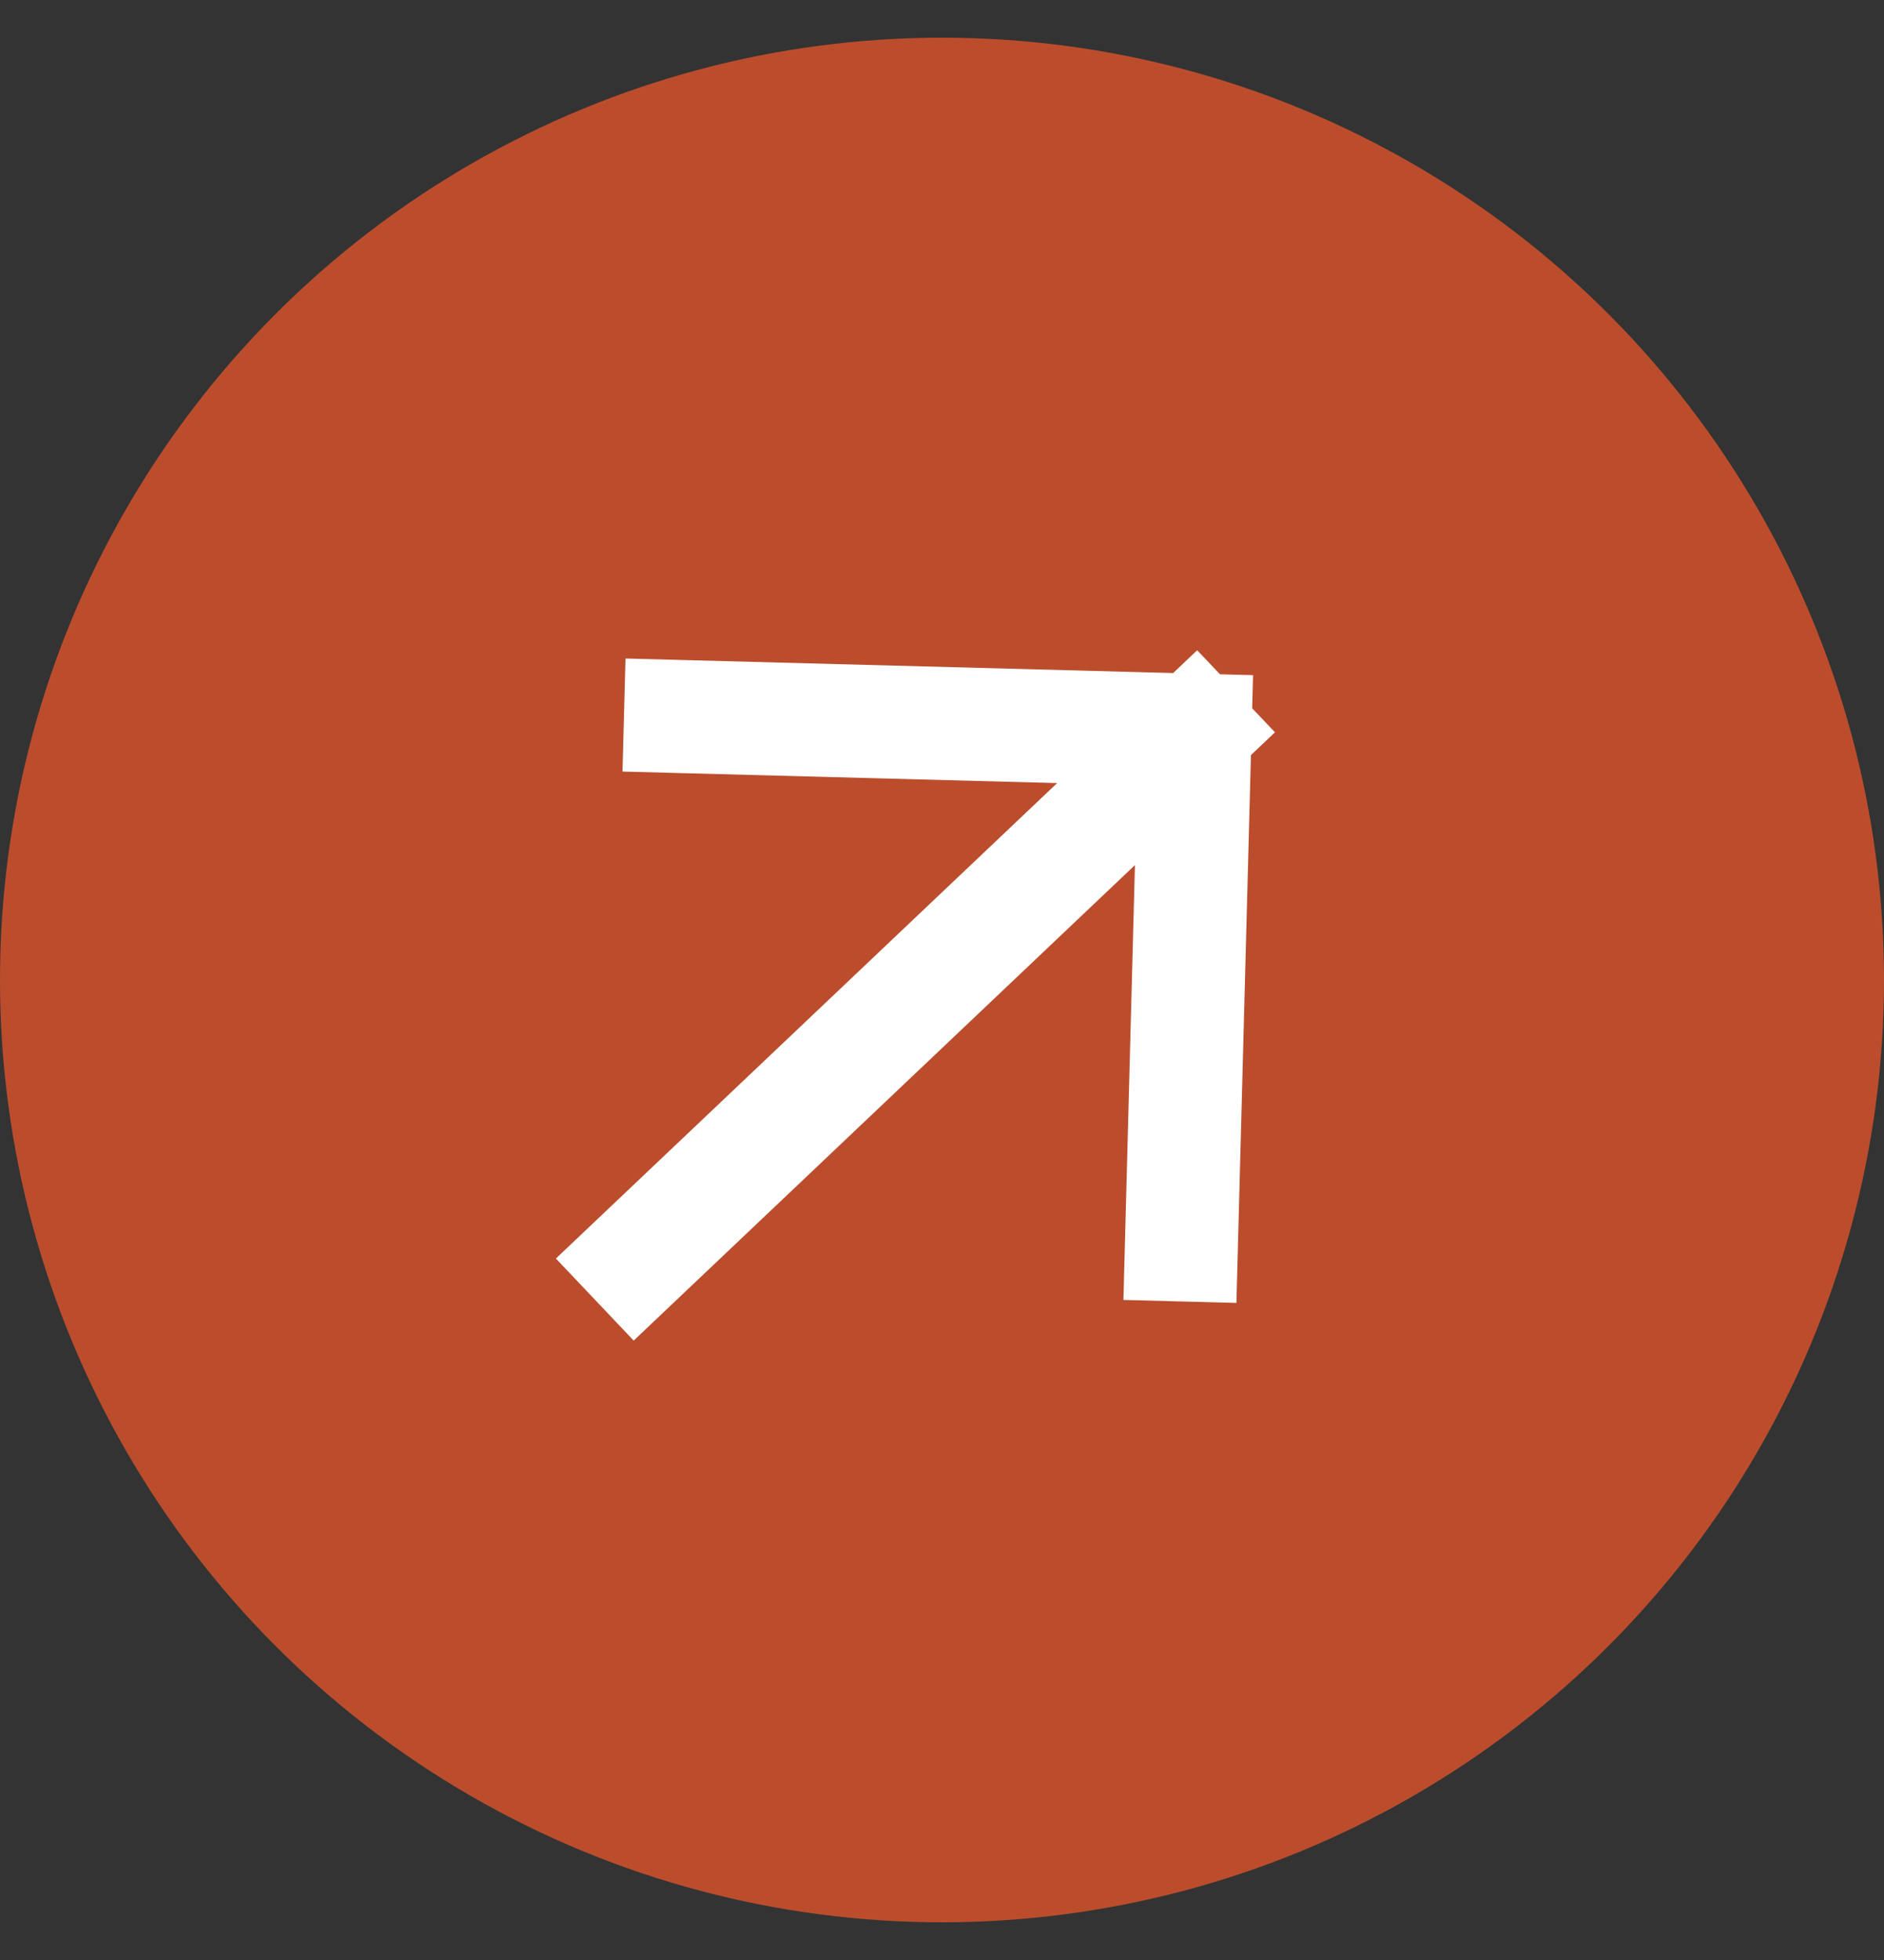 <?xml version="1.0" encoding="UTF-8"?> <svg xmlns="http://www.w3.org/2000/svg" width="25" height="26" viewBox="0 0 25 26" fill="none"><rect x="0" y="0" width="25" height="26" fill="#333333" stroke="none"/><circle cx="12.5" cy="13" r="12.5" fill="#BB4D2D"></circle><path d="M8.437 16.723L15.858 9.686M15.858 9.686L15.677 16.514M15.858 9.686L9.03 9.505" stroke="white" stroke-width="1.5" stroke-linecap="square" stroke-linejoin="round"></path></svg> 